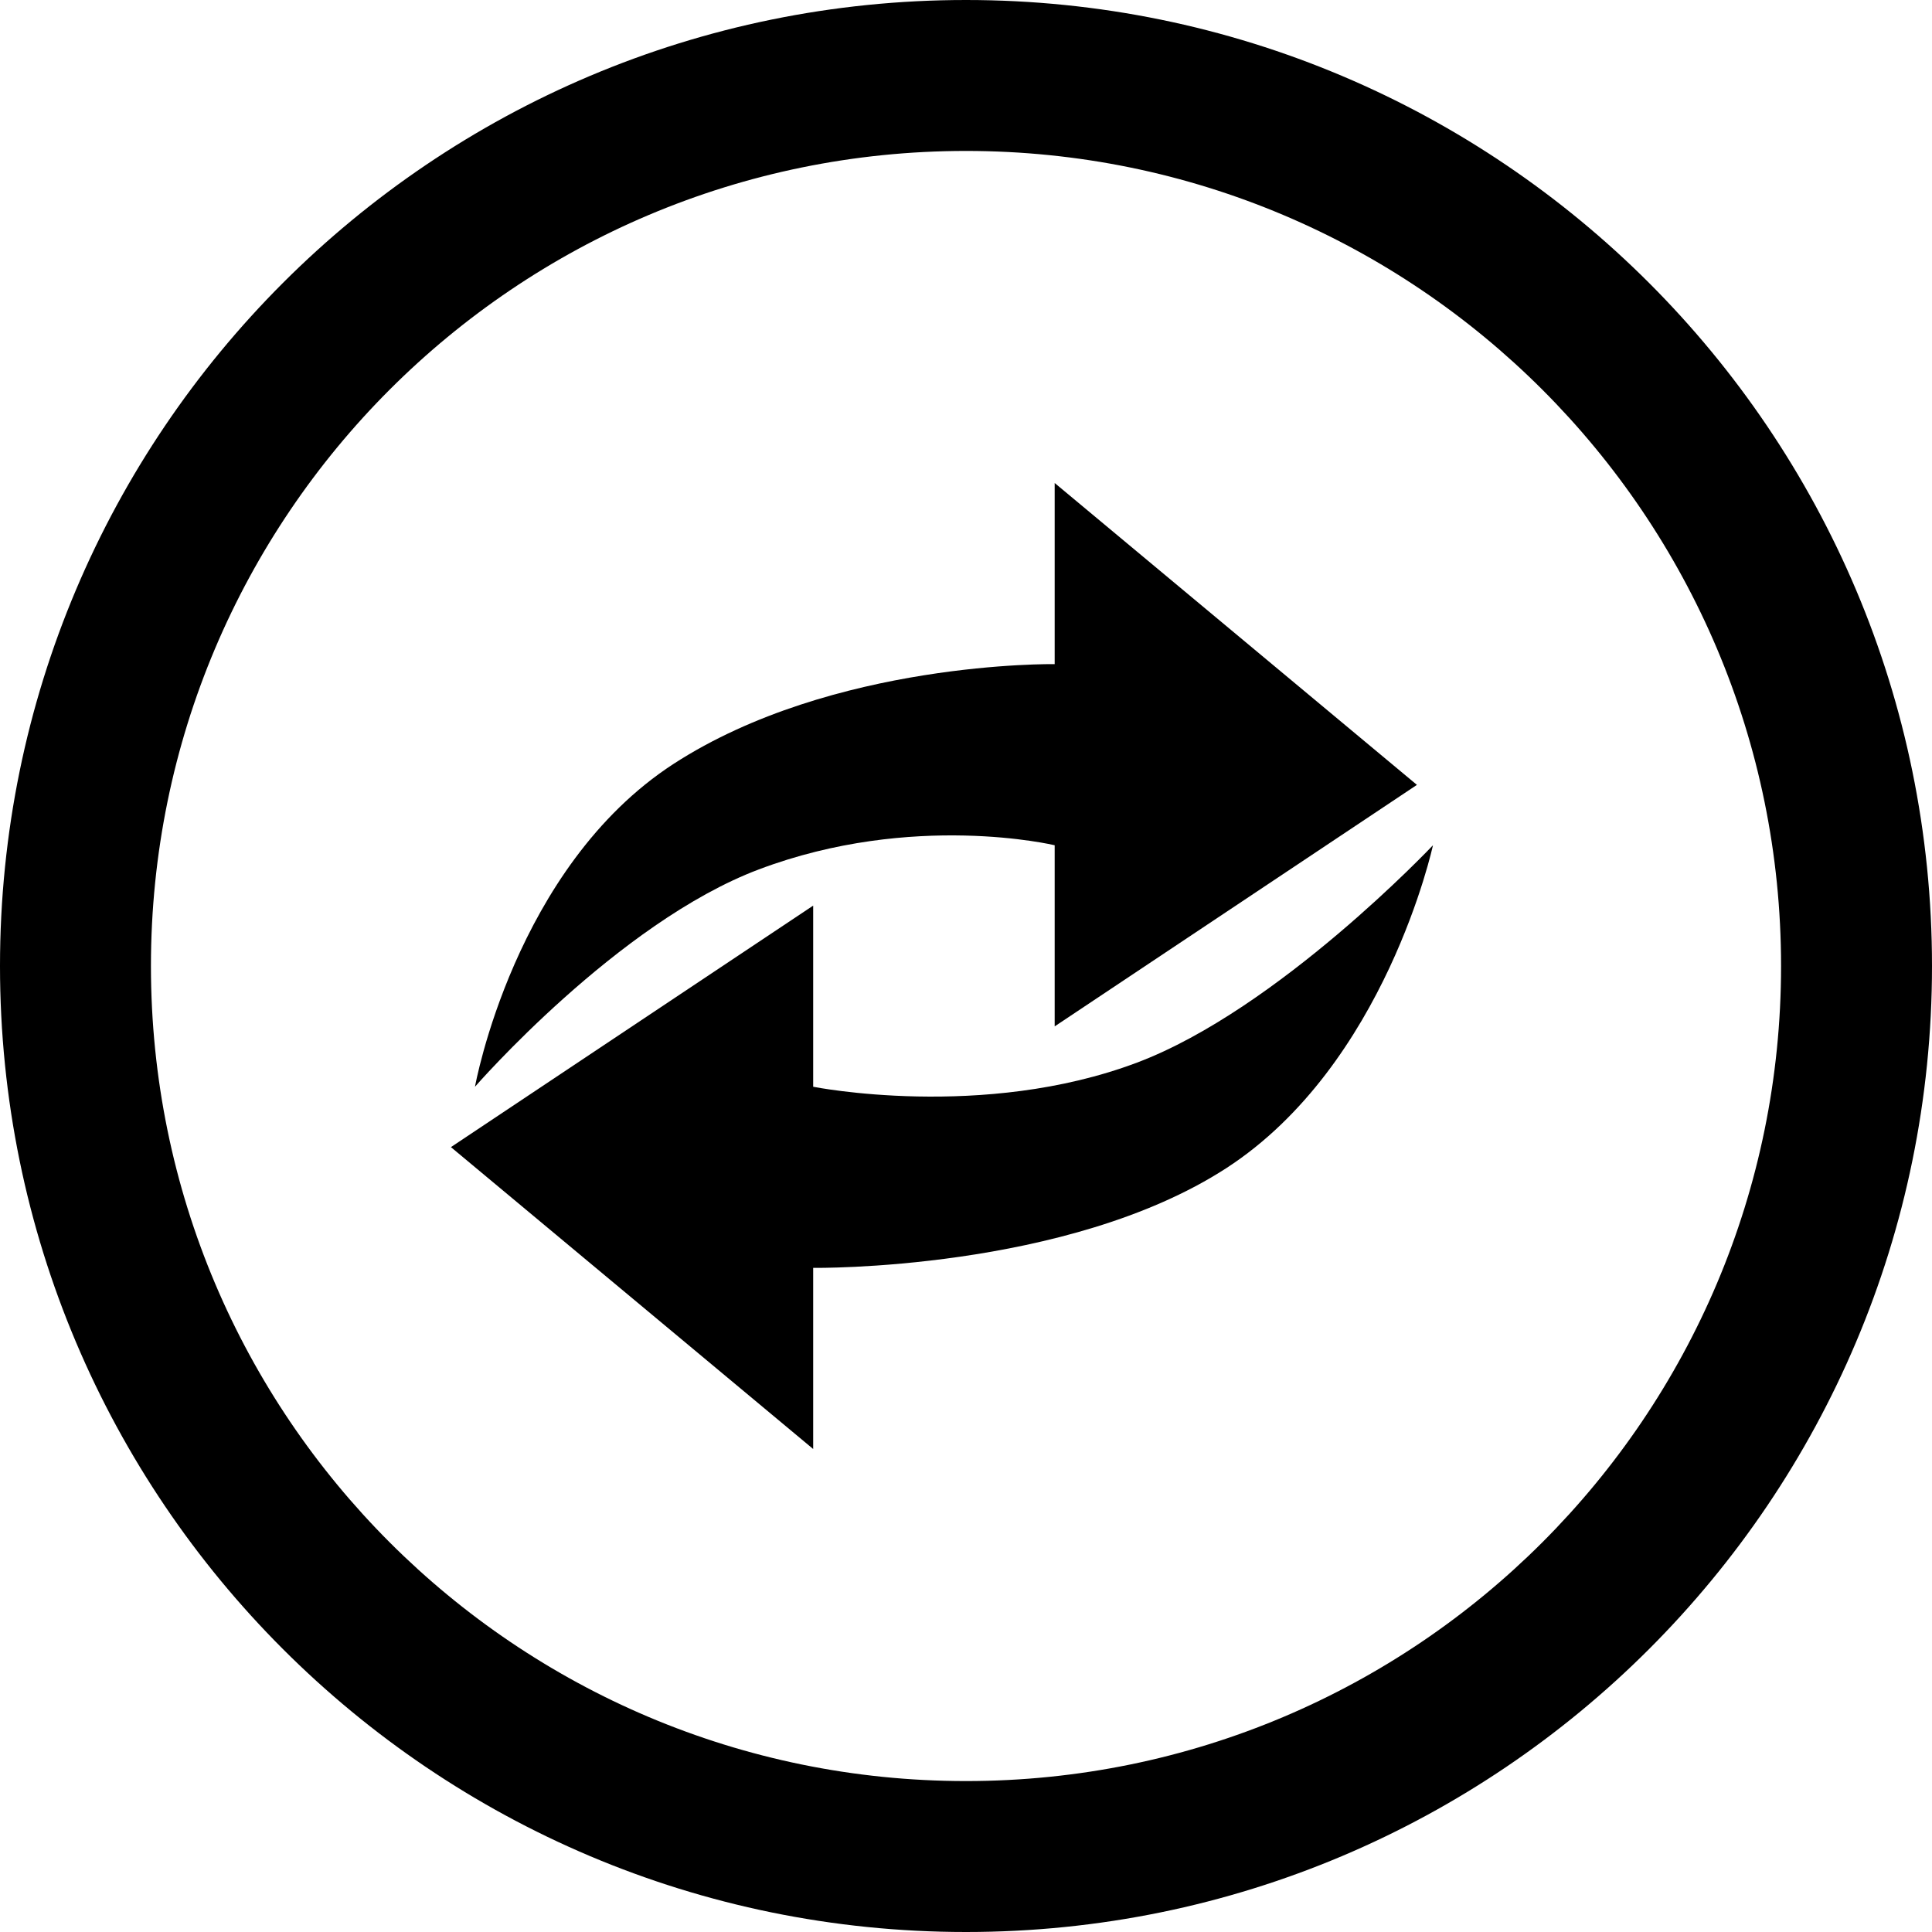 <?xml version="1.0" encoding="utf-8"?>
<!-- Generator: Adobe Illustrator 16.2.1, SVG Export Plug-In . SVG Version: 6.00 Build 0)  -->
<!DOCTYPE svg PUBLIC "-//W3C//DTD SVG 1.1//EN" "http://www.w3.org/Graphics/SVG/1.1/DTD/svg11.dtd">
<svg version="1.1" id="Layer_1" xmlns="http://www.w3.org/2000/svg" xmlns:xlink="http://www.w3.org/1999/xlink" x="0px" y="0px"
	 width="512px" height="512px" viewBox="0 0 512 512" enable-background="new 0 0 512 512" xml:space="preserve">
<g>
	<path d="M256,0C114.609,0,0,114.609,0,256s114.609,256,256,256s256-114.609,256-256S397.391,0,256,0z M256,472
		c-119.297,0-216-96.703-216-216S136.703,40,256,40s216,96.703,216,216S375.297,472,256,472z"/>
	<path d="M279.5,176c0,0-58.797-0.922-101,26.438C136.297,229.828,125.875,288,125.875,288s37.875-43.516,75.219-57.594
		C241.938,215,279.5,224,279.5,224v48l96-64l-96-80V176z"/>
	<path d="M301.344,281.594C260.5,297,215.5,288,215.5,288v-48l-96,64l96,80v-48c0,0,67.297,0.922,109.5-26.438
		C367.203,282.172,379.75,224,379.75,224S338.688,267.516,301.344,281.594z"/>
</g>
</svg>
